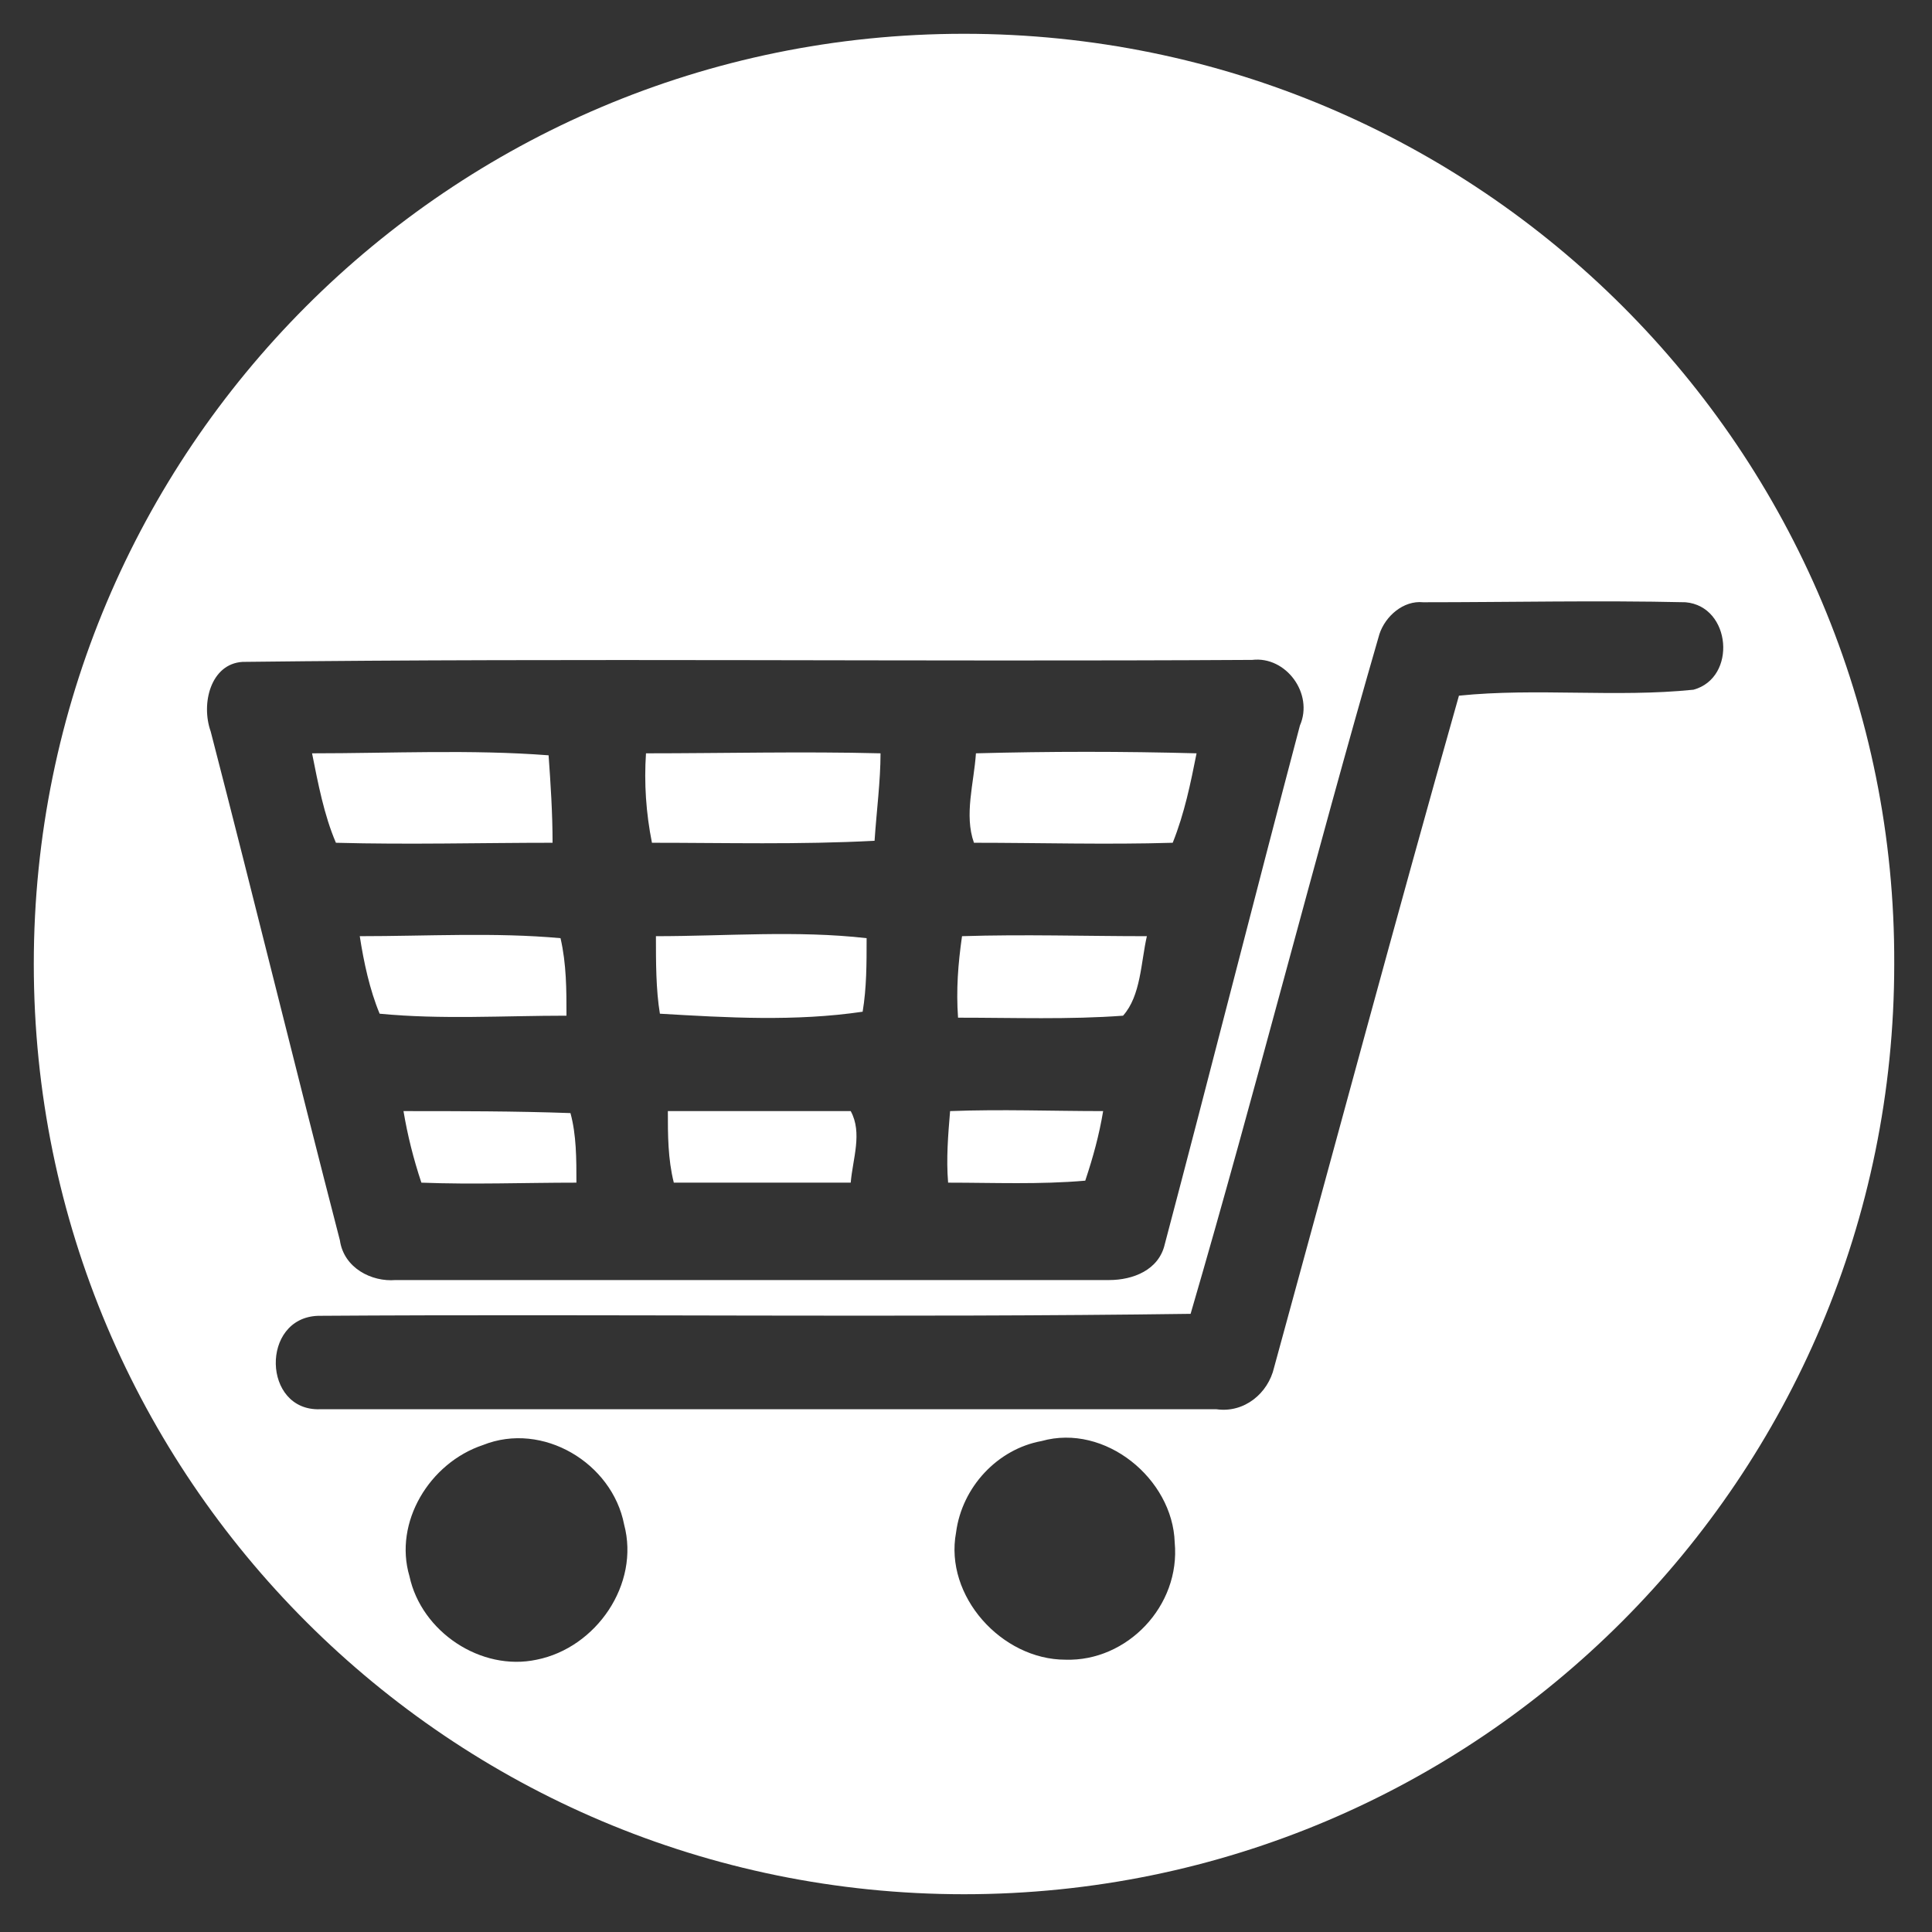 <?xml version="1.0" encoding="utf-8"?>
<!-- Generator: Adobe Illustrator 20.1.0, SVG Export Plug-In . SVG Version: 6.00 Build 0)  -->
<svg version="1.1" id="Layer_1" xmlns="http://www.w3.org/2000/svg" xmlns:xlink="http://www.w3.org/1999/xlink" x="0px" y="0px"
	 viewBox="0 0 97.2 97.2" style="enable-background:new 0 0 97.2 97.2;" xml:space="preserve">
<rect x="0" y="0" width="97.2" height="97.2" fill="#333333" stroke="none"/>
<style type="text/css">
	.st0{fill:#FFFFFF;}
</style>
<g>
	<path class="st0" d="M18.1,47.1c0.2,1.3,0.5,2.7,1,3.9c3.1,0.3,6.2,0.1,9.4,0.1c0-1.3,0-2.6-0.3-3.9C24.9,46.9,21.5,47.1,18.1,47.1
		z"/>
	<path class="st0" d="M20.3,55.9c0.2,1.2,0.5,2.4,0.9,3.6c2.6,0.1,5.2,0,7.8,0c0-1.2,0-2.4-0.3-3.5C25.9,55.9,23.1,55.9,20.3,55.9z"
		/>
	<path class="st0" d="M27.8,42.4c0-1.5-0.1-3-0.2-4.4c-3.9-0.3-7.9-0.1-11.9-0.1c0.3,1.5,0.6,3.1,1.2,4.5
		C20.6,42.5,24.2,42.4,27.8,42.4z"/>
	<path class="st0" d="M44,42.3c0.1-1.5,0.3-3,0.3-4.4c-3.9-0.1-7.9,0-11.8,0c-0.1,1.5,0,3,0.3,4.5C36.5,42.4,40.2,42.5,44,42.3z"/>
	<path class="st0" d="M48.5,1.7c-25.9,0-46.8,21-46.8,46.8c0,25.9,21,46.8,46.8,46.8c25.9,0,46.8-21,46.8-46.8
		C95.4,22.7,74.4,1.7,48.5,1.7z M12.2,33.3c16.9-0.2,33.8,0,50.8-0.1c1.7-0.2,3.1,1.7,2.4,3.3c-2.3,8.7-4.5,17.4-6.8,26.1
		c-0.3,1.3-1.6,1.8-2.8,1.8c-12,0-24,0-35.9,0c-1.2,0.1-2.6-0.6-2.8-2c-2.2-8.5-4.3-17.1-6.5-25.6C10.1,35.4,10.6,33.4,12.2,33.3z
		 M27,83.5c-2.8,0.6-5.8-1.4-6.4-4.2c-0.8-2.7,1-5.7,3.7-6.6c3-1.2,6.5,0.9,7.1,4C32.2,79.7,30,82.9,27,83.5z M53.6,83.5
		c-3.2,0-6.1-3.2-5.5-6.4c0.3-2.3,2.1-4.2,4.3-4.6c3.2-0.9,6.6,1.9,6.7,5.1C59.4,80.8,56.7,83.6,53.6,83.5z M85.2,34.7
		c-3.9,0.4-7.9-0.1-11.8,0.3c-3.2,11.3-6.2,22.5-9.3,33.8c-0.3,1.3-1.5,2.3-2.9,2.1c-15.1,0-30.1,0-45.1,0c-2.9,0.1-3-4.6-0.1-4.7
		c14.6-0.1,29.3,0.1,43.9-0.1c3.3-11.3,6.2-22.8,9.5-34.2c0.3-0.9,1.2-1.7,2.2-1.6c4.4,0,8.8-0.1,13.2,0
		C87.1,30.5,87.4,34.1,85.2,34.7z"/>
	<path class="st0" d="M56.5,51.1c0.9-1,0.9-2.7,1.2-4c-3.1,0-6.2-0.1-9.3,0c-0.2,1.4-0.3,2.7-0.2,4.1C51,51.2,53.8,51.3,56.5,51.1z"
		/>
	<path class="st0" d="M54.6,59.4c0.4-1.2,0.7-2.3,0.9-3.5c-2.6,0-5.1-0.1-7.7,0c-0.1,1.2-0.2,2.4-0.1,3.6
		C50,59.5,52.3,59.6,54.6,59.4z"/>
	<path class="st0" d="M33,47.1c0,1.3,0,2.7,0.2,3.9c3.4,0.2,6.8,0.4,10.2-0.1c0.2-1.2,0.2-2.4,0.2-3.7C40.1,46.8,36.5,47.1,33,47.1z
		"/>
	<path class="st0" d="M59,42.4c0.6-1.5,0.9-3,1.2-4.5c-3.7-0.1-7.4-0.1-11.1,0c-0.1,1.5-0.6,3.1-0.1,4.5
		C52.3,42.4,55.7,42.5,59,42.4z"/>
	<path class="st0" d="M33.6,55.9c0,1.2,0,2.4,0.3,3.6c3,0,5.9,0,8.9,0c0.1-1.2,0.6-2.5,0-3.6C39.8,55.9,36.7,55.9,33.6,55.9z"/>
</g>
</svg>
